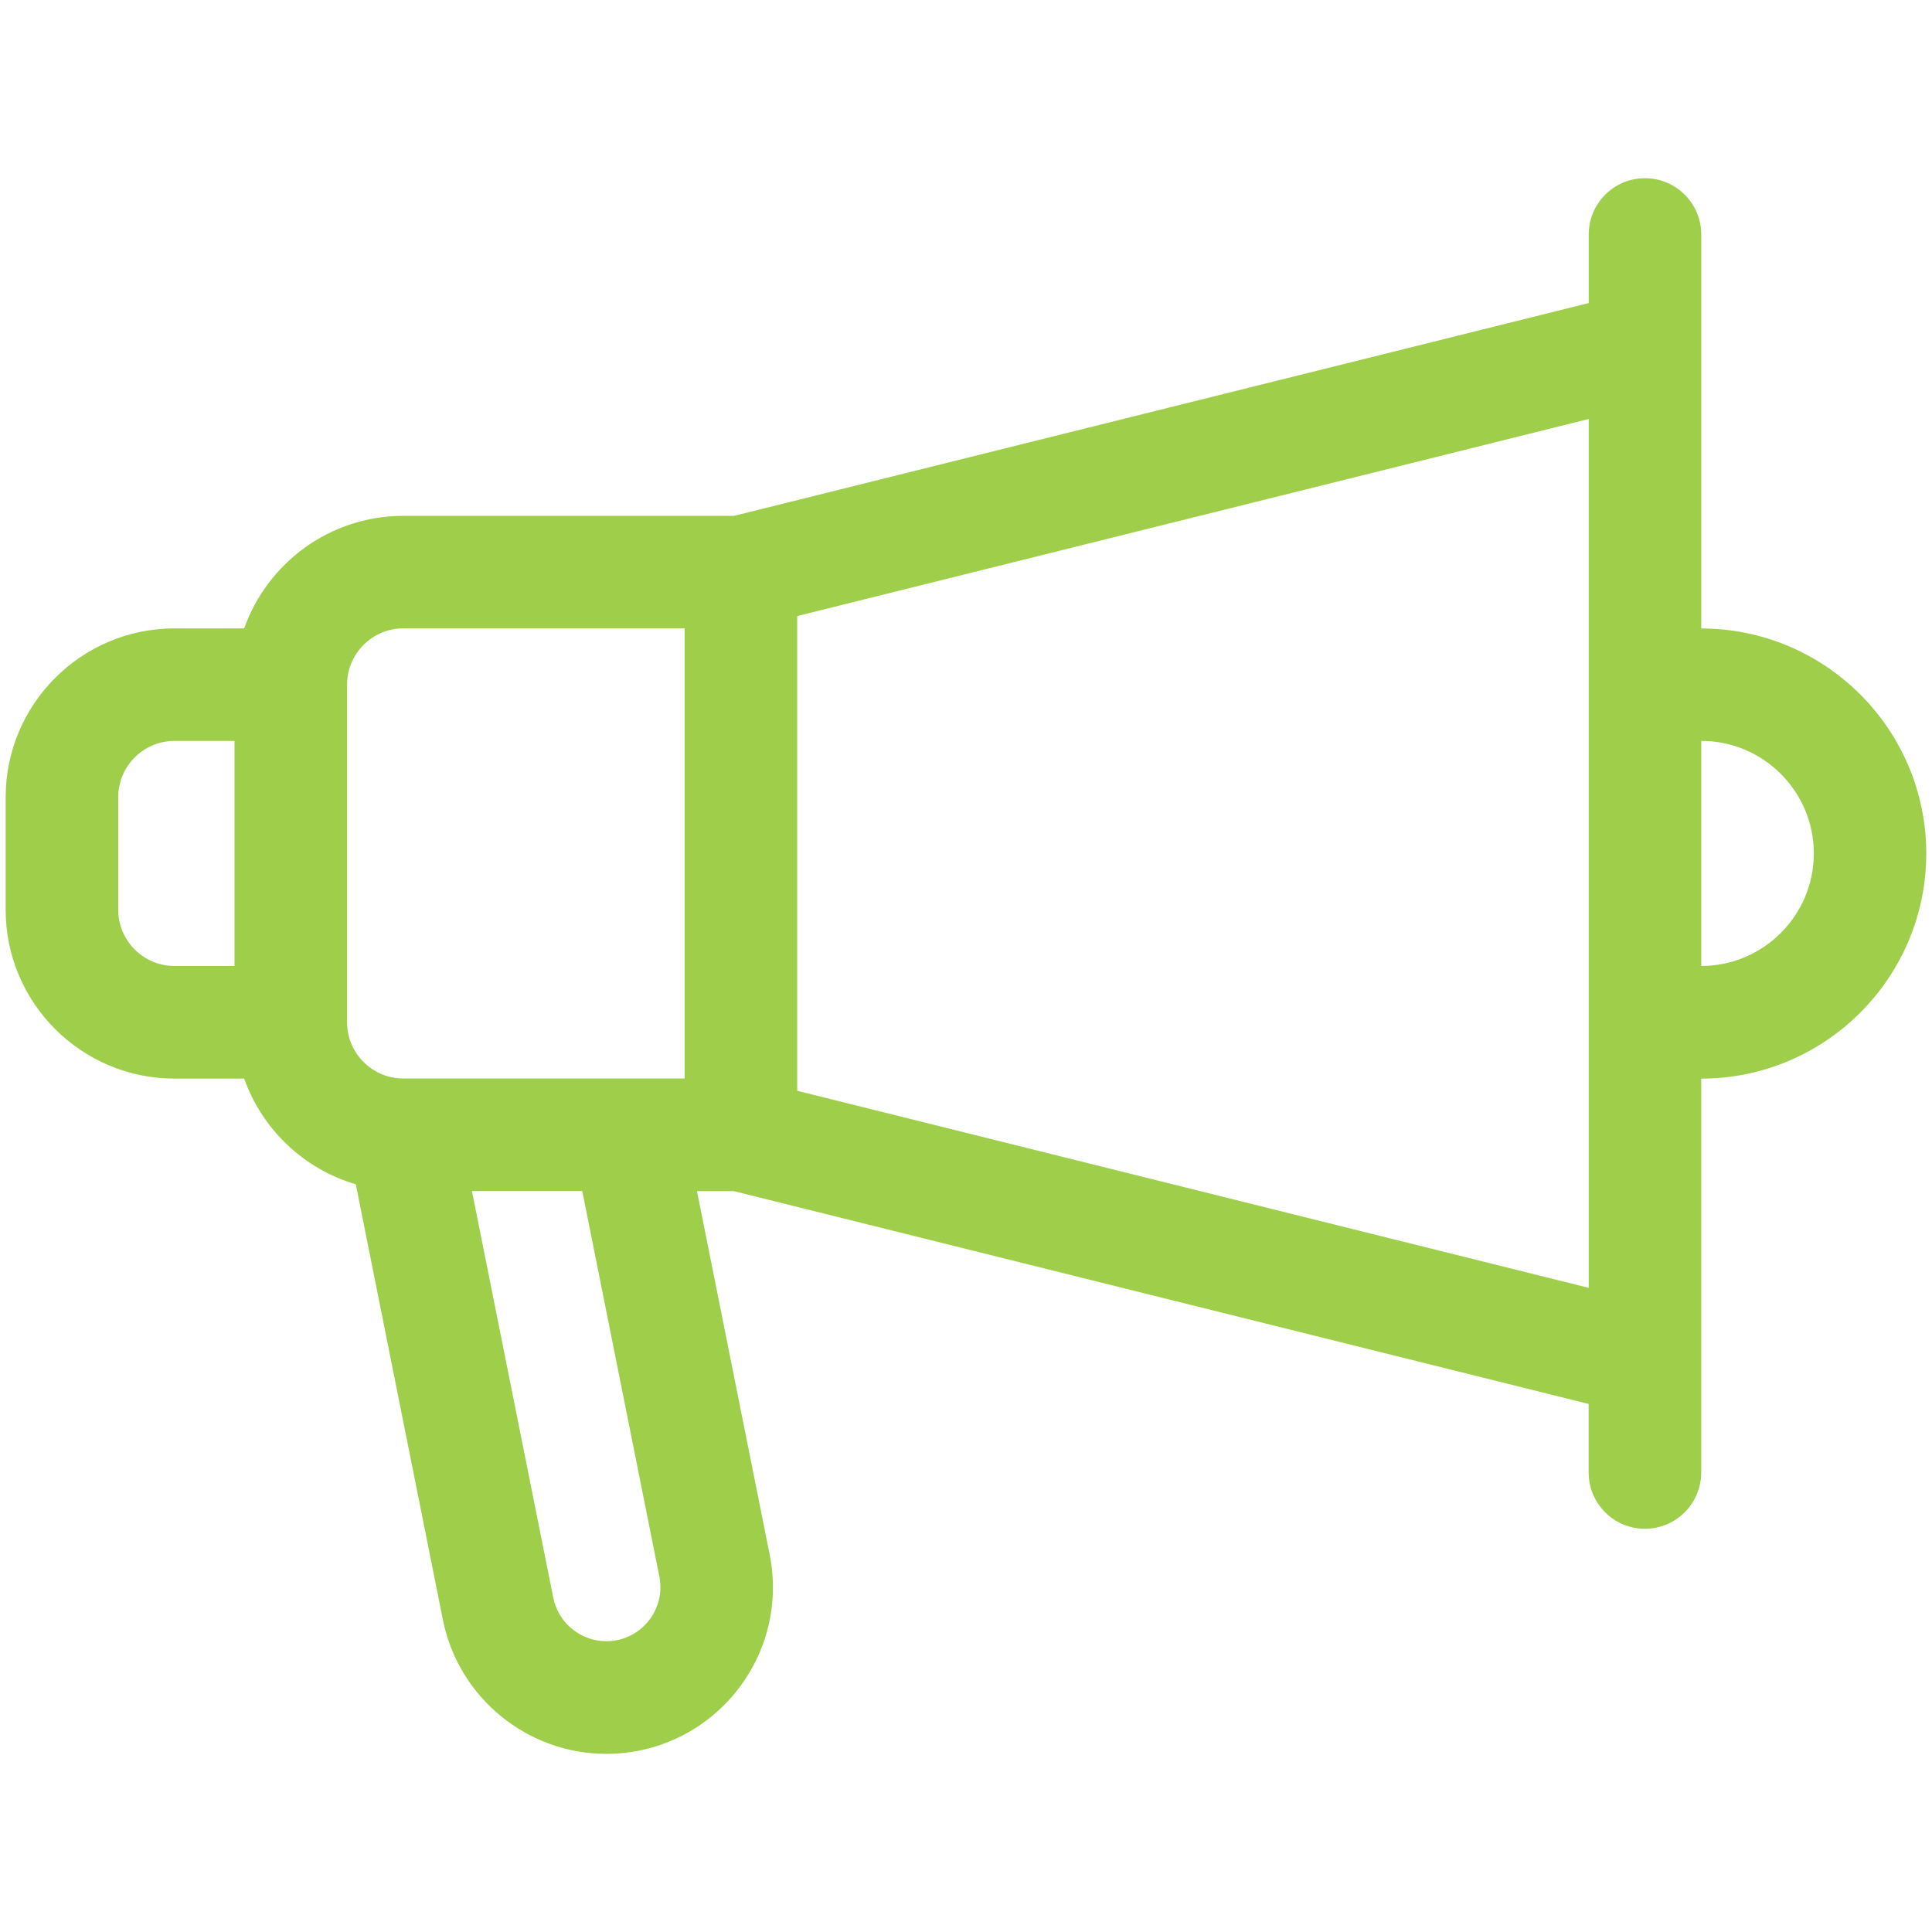 <?xml version="1.0" encoding="UTF-8"?>
<svg xmlns="http://www.w3.org/2000/svg" id="svg3507" viewBox="0 0 682.67 682.67">
  <defs>
    <style>
      .cls-1 {
        fill: #9ece4a;
      }
    </style>
  </defs>
  <path class="cls-1" d="m601.13,222.04V82.86c0-10.98-8.9-19.88-19.88-19.88s-19.88,8.9-19.88,19.88v24.23l-302,75.19h-116.86c-25.92,0-48.02,16.62-56.23,39.77h-24.63c-32.89,0-59.65,26.76-59.65,59.65v39.77c0,32.89,26.76,59.65,59.65,59.65h24.63c6.36,17.94,21.07,31.95,39.44,37.35l30.78,153.92c5.48,27.42,29.76,47.33,57.73,47.33,17.71,0,34.3-7.86,45.53-21.55,11.23-13.7,15.67-31.51,12.2-48.87l-25.68-128.41h13.07l302,75.19v24.23c0,10.98,8.9,19.88,19.88,19.88s19.88-8.9,19.88-19.88v-139.18c43.85,0,79.53-35.68,79.53-79.53s-35.68-79.53-79.53-79.53ZM82.86,341.33h-21.21c-10.96,0-19.88-8.92-19.88-19.88v-39.77c0-10.96,8.92-19.88,19.88-19.88h21.21v79.53Zm131.38,238.59c-9.08,0-16.96-6.46-18.74-15.36l-28.74-143.7h38.98l27.24,136.2c2.37,11.84-6.67,22.86-18.74,22.86Zm27.68-198.83h-99.41c-10.96,0-19.88-8.92-19.88-19.88v-119.3c0-10.96,8.92-19.88,19.88-19.88h99.41v159.06Zm319.45,73.97l-279.68-69.63v-167.75l279.68-69.63v307.01Zm39.77-113.74v-79.53c21.93,0,39.77,17.84,39.77,39.77s-17.84,39.77-39.77,39.77Z"></path>
</svg>
